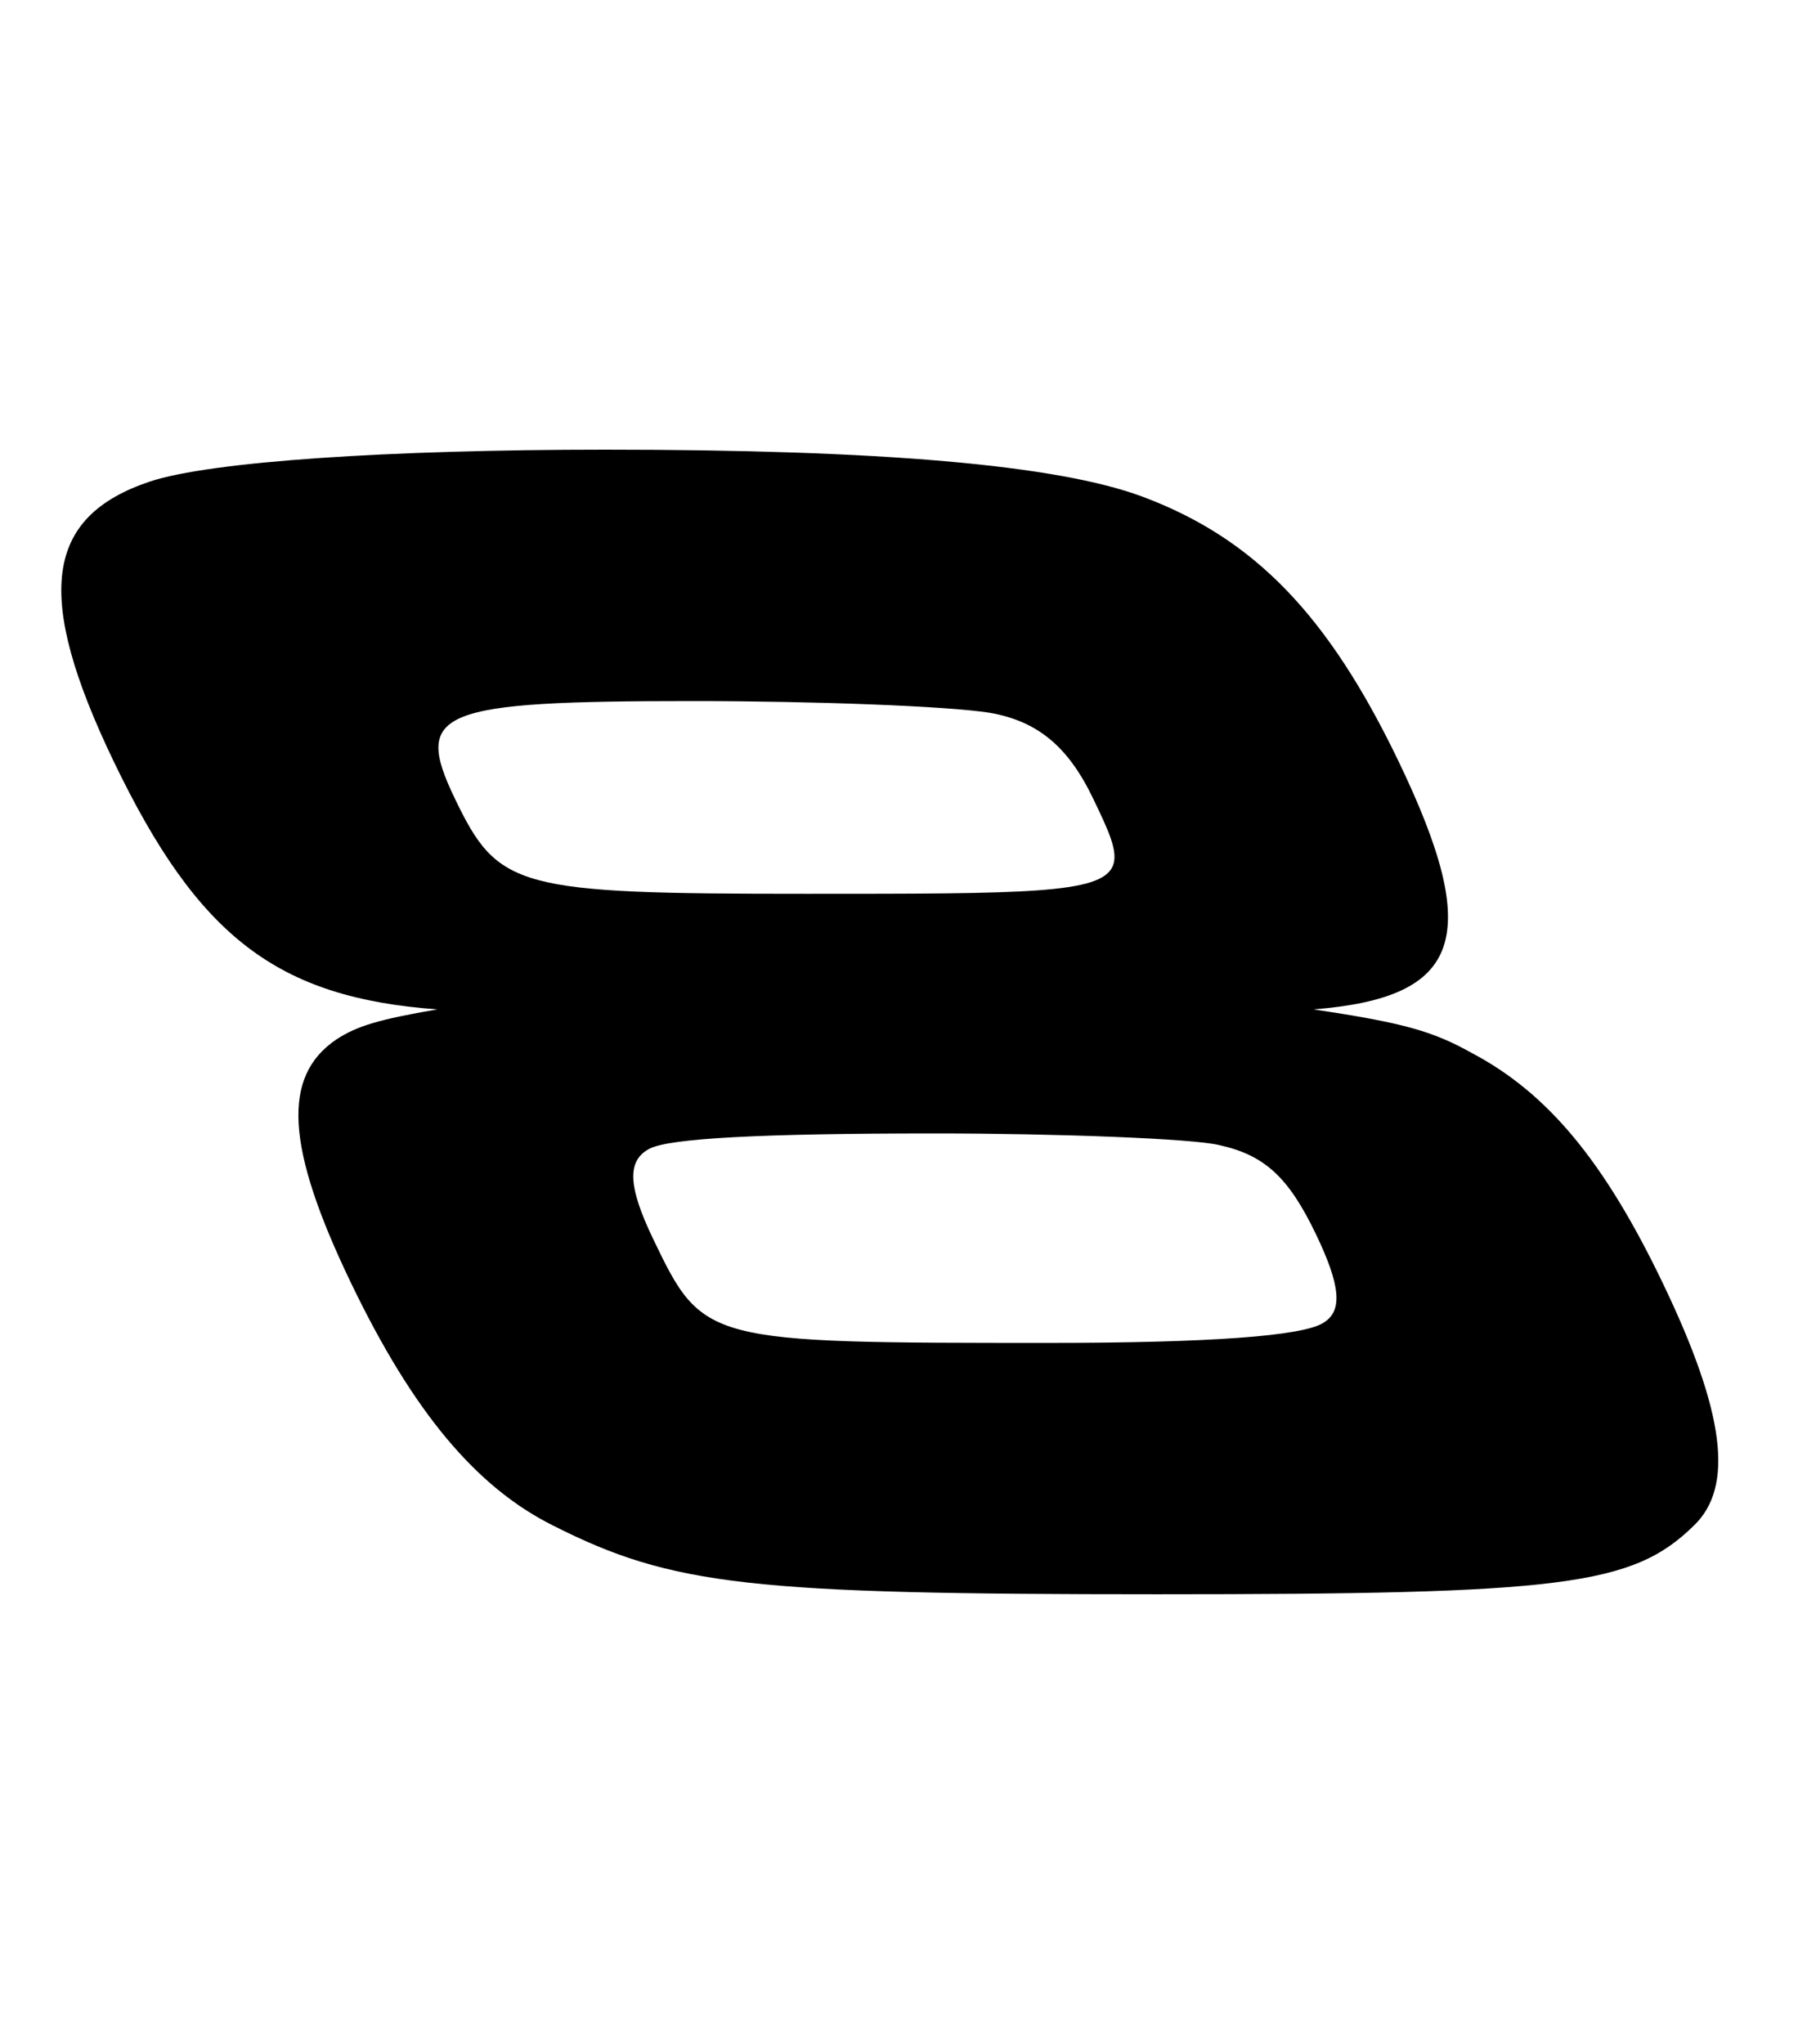 <svg xmlns="http://www.w3.org/2000/svg" fill="none" viewBox="0 0 88 100"><path fill="#000" fill-rule="evenodd" d="M21.402 49.385c-2.879.492-3.951.82-4.948 1.476-2.658 1.804-2.478 5.247.716 11.889 3.036 6.313 6.122 10.003 9.899 11.888C32.916 77.59 36.721 78 56.645 78c19.842 0 23.252-.41 26.26-3.362 1.963-1.885 1.54-5.493-1.536-11.888-2.838-5.904-5.603-9.265-9.337-11.233-1.906-1.066-3.334-1.476-7.749-2.132 7.268-.574 8.308-3.526 4.168-12.135-3.43-7.133-7.048-10.904-12.543-12.954C51.715 22.738 43.078 22 29.632 22c-10.577 0-19.32.574-22.29 1.558C2.185 25.28 1.66 29.133 5.564 37.25c4.14 8.61 8.019 11.561 15.838 12.135ZM33.907 34.3c5.985 0 12.499.246 14.542.574 2.33.41 3.823 1.64 5.045 4.181.764 1.589 1.268 2.638.963 3.33-.592 1.344-4.234 1.344-14.95 1.344-14.266 0-15.122-.246-17.252-4.674-2.05-4.263-.81-4.755 11.652-4.755Zm11.895 21.153c5.739 0 12.58.246 13.886.574 2.204.492 3.373 1.558 4.713 4.346 1.223 2.542 1.322 3.772.368 4.345-.996.656-5.676.984-13.383.984-16.89 0-16.972 0-19.417-5.083-1.261-2.624-1.279-3.854-.161-4.428.993-.492 5.303-.738 13.994-.738Z" clip-rule="evenodd"/></svg>